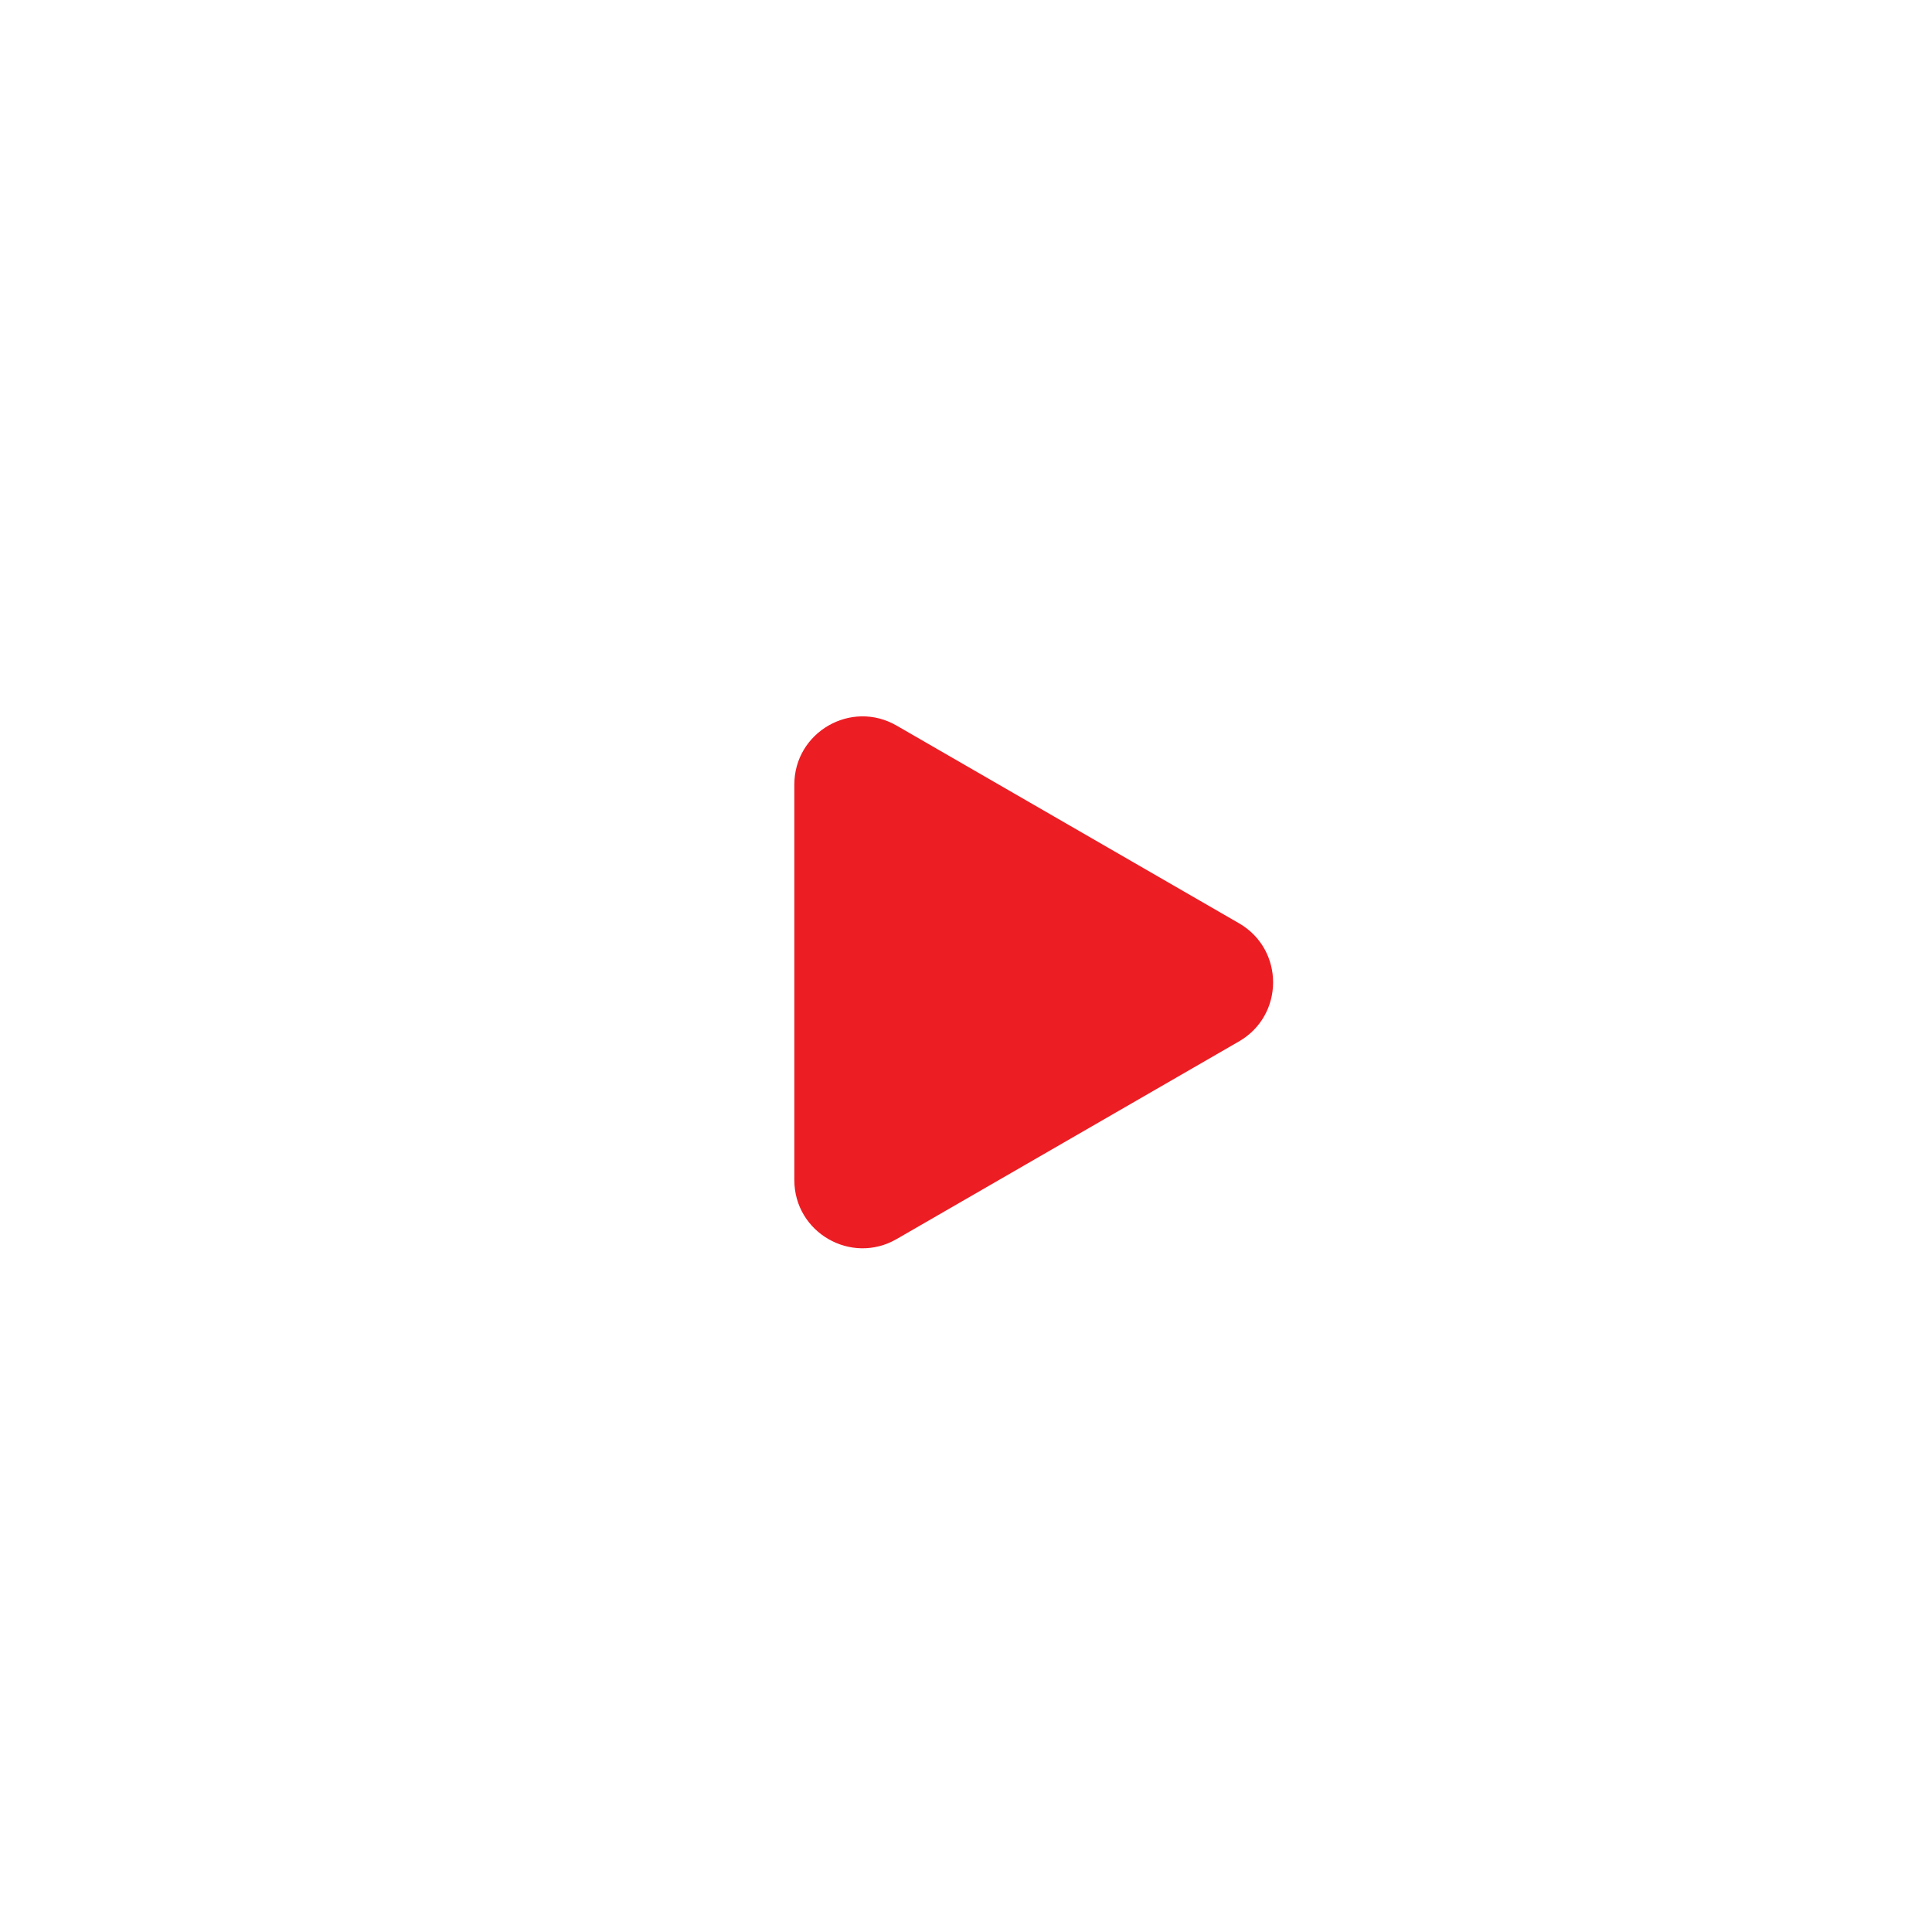 <svg width="85" height="85" viewBox="0 0 85 85" fill="none" xmlns="http://www.w3.org/2000/svg">
<g filter="url(#filter0_b_754_1056)">
<circle cx="42.224" cy="42.224" r="42.224" fill="white" fill-opacity="0.5"/>
</g>
<g filter="url(#filter1_b_754_1056)">
<circle cx="42.223" cy="42.222" r="34.586" fill="white" fill-opacity="0.5"/>
</g>
<path d="M54.511 40.62C56.511 41.775 56.511 44.662 54.511 45.817L39.447 54.514C37.447 55.669 34.947 54.225 34.947 51.916L34.947 34.521C34.947 32.212 37.447 30.768 39.447 31.923L54.511 40.62Z" fill="#ED1D24"/>
<defs>
<filter id="filter0_b_754_1056" x="-15" y="-15" width="114.447" height="114.447" filterUnits="userSpaceOnUse" color-interpolation-filters="sRGB">
<feFlood flood-opacity="0" result="BackgroundImageFix"/>
<feGaussianBlur in="BackgroundImage" stdDeviation="7.5"/>
<feComposite in2="SourceAlpha" operator="in" result="effect1_backgroundBlur_754_1056"/>
<feBlend mode="normal" in="SourceGraphic" in2="effect1_backgroundBlur_754_1056" result="shape"/>
</filter>
<filter id="filter1_b_754_1056" x="-7.362" y="-7.363" width="99.171" height="99.172" filterUnits="userSpaceOnUse" color-interpolation-filters="sRGB">
<feFlood flood-opacity="0" result="BackgroundImageFix"/>
<feGaussianBlur in="BackgroundImage" stdDeviation="7.5"/>
<feComposite in2="SourceAlpha" operator="in" result="effect1_backgroundBlur_754_1056"/>
<feBlend mode="normal" in="SourceGraphic" in2="effect1_backgroundBlur_754_1056" result="shape"/>
</filter>
</defs>
</svg>
